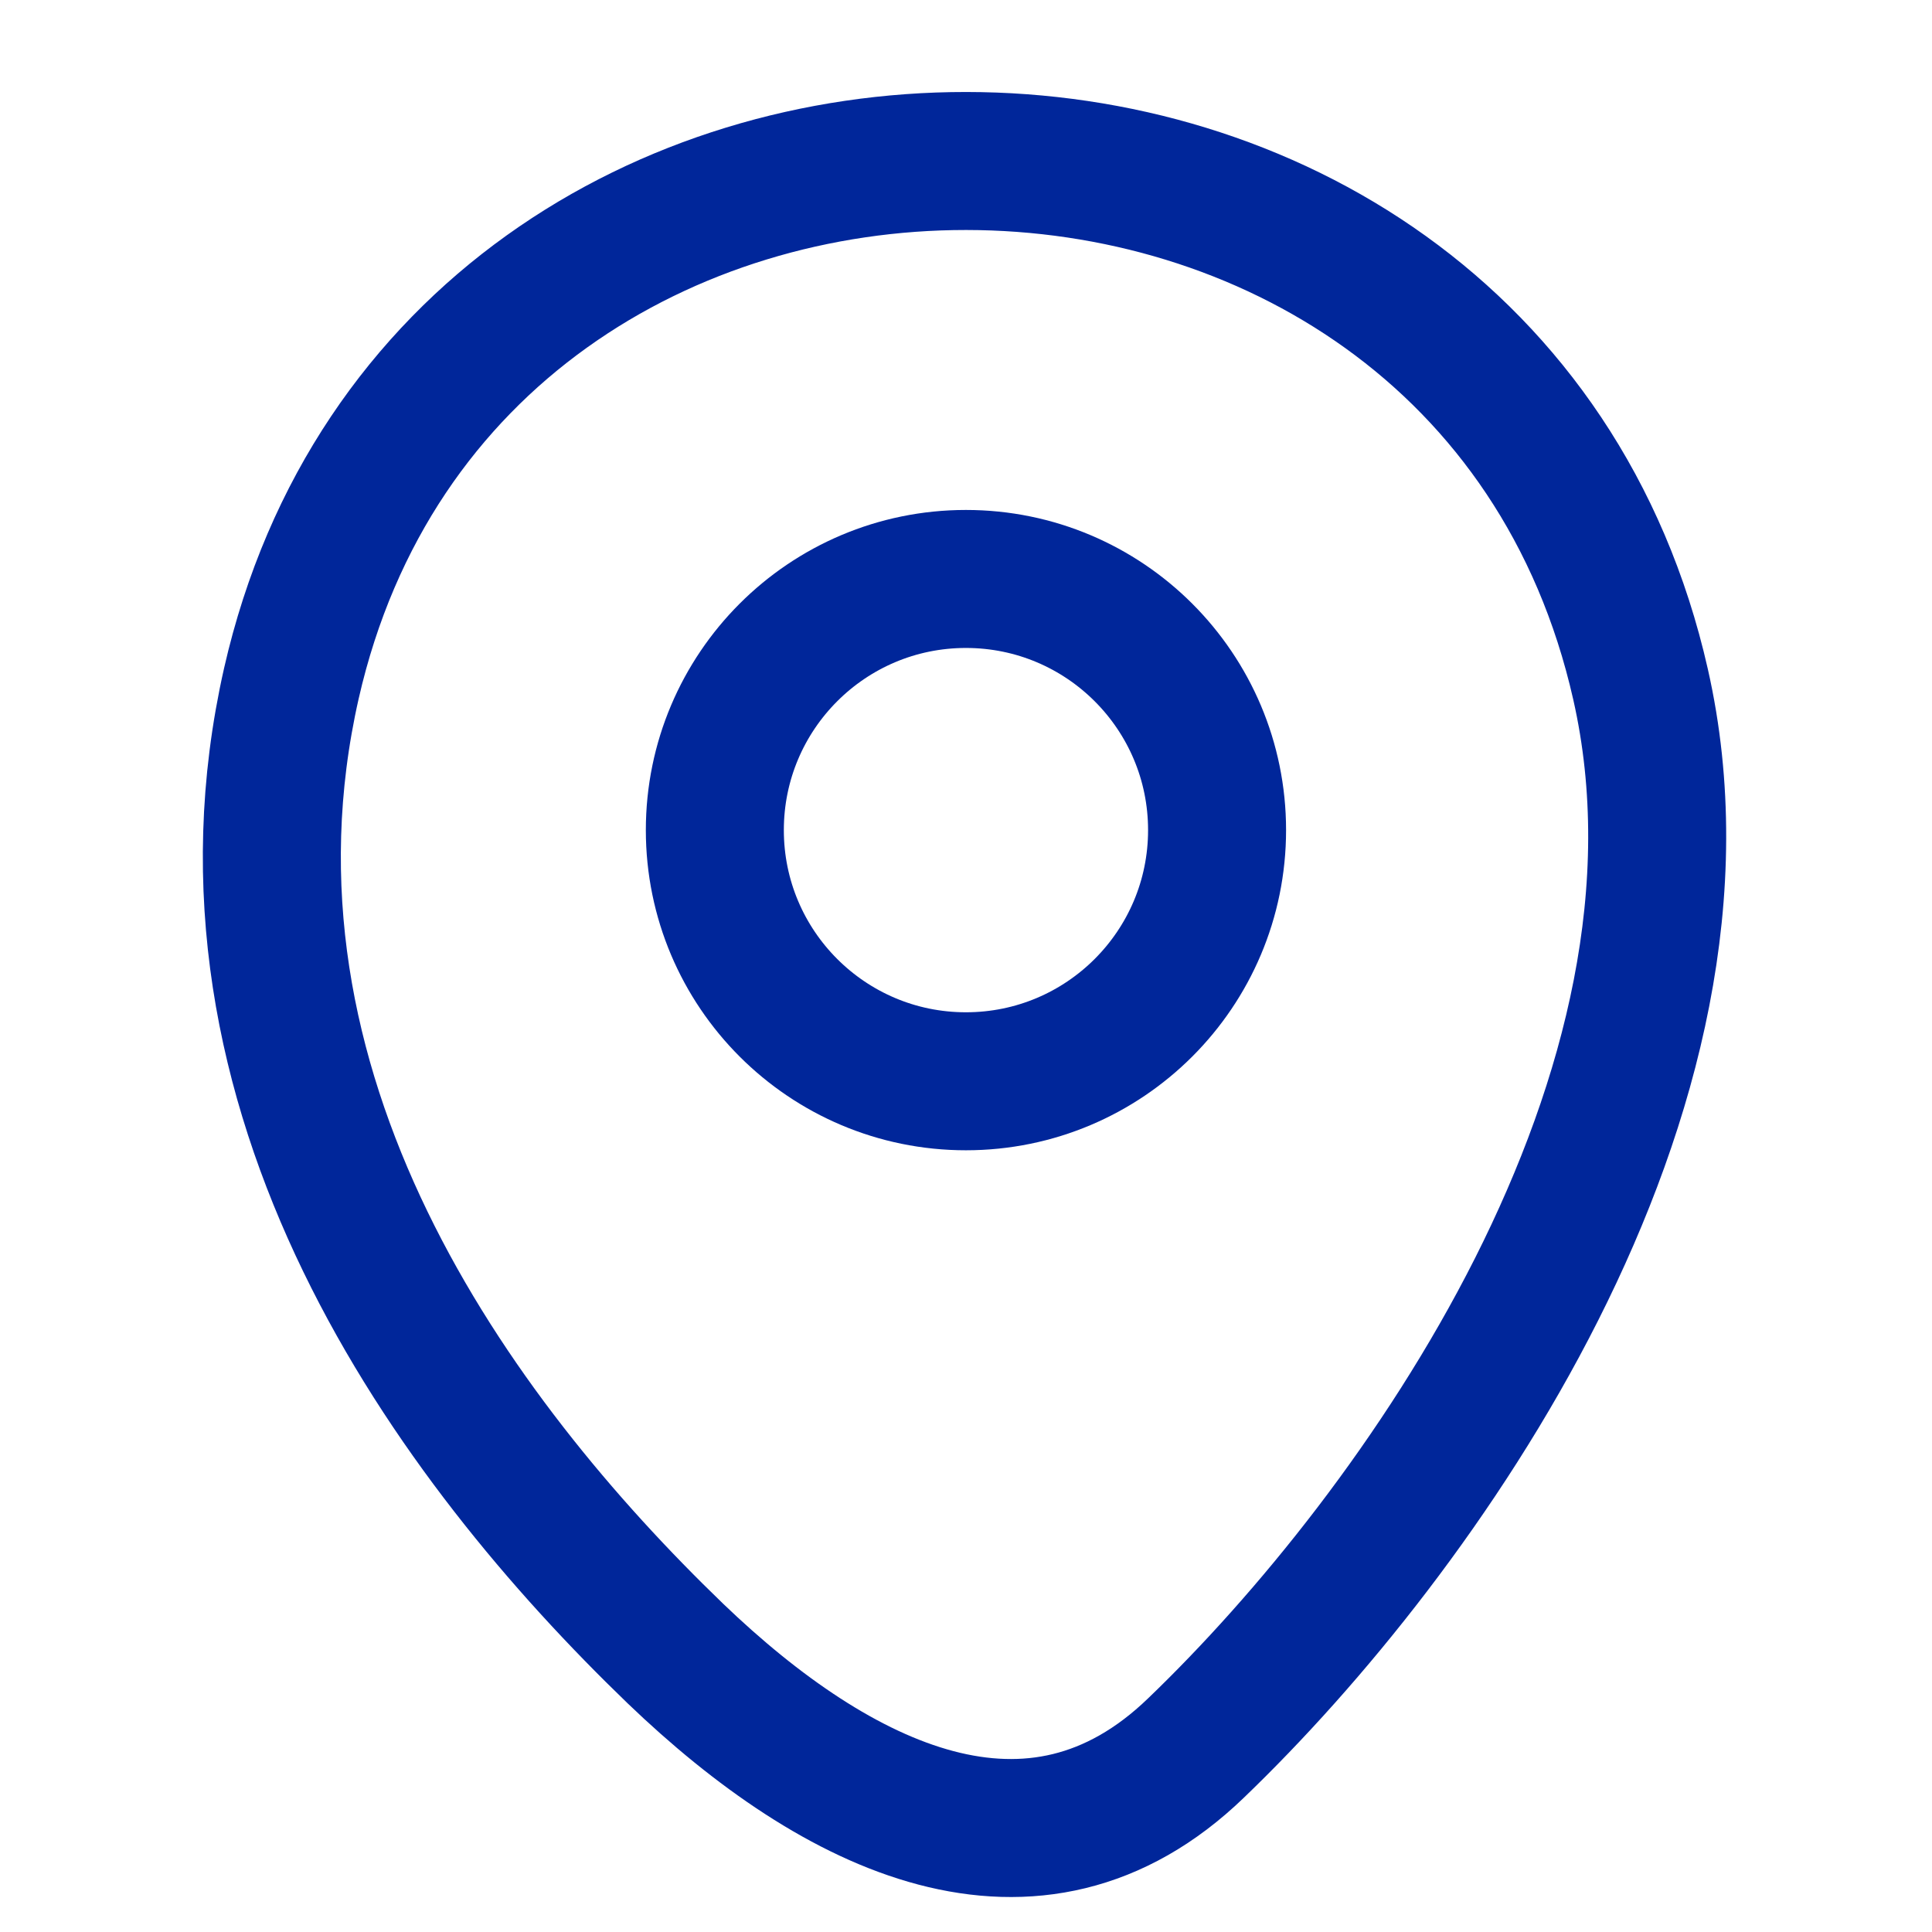 <svg width="21" height="21" viewBox="0 0 21 21" fill="none" xmlns="http://www.w3.org/2000/svg">
<path d="M10.499 11.753C12.007 11.753 13.229 10.531 13.229 9.023C13.229 7.515 12.007 6.293 10.499 6.293C8.992 6.293 7.77 7.515 7.77 9.023C7.77 10.531 8.992 11.753 10.499 11.753Z" stroke="#00269A" stroke-width="1.5"/>
<path d="M3.167 7.429C4.891 -0.149 16.117 -0.14 17.832 7.438C18.839 11.883 15.424 16.672 13 19C11.241 20.698 9.109 19.67 7.341 17.973C4.926 15.645 2.161 11.874 3.167 7.429Z" stroke="#00269A" stroke-width="1.5"/>
</svg>
